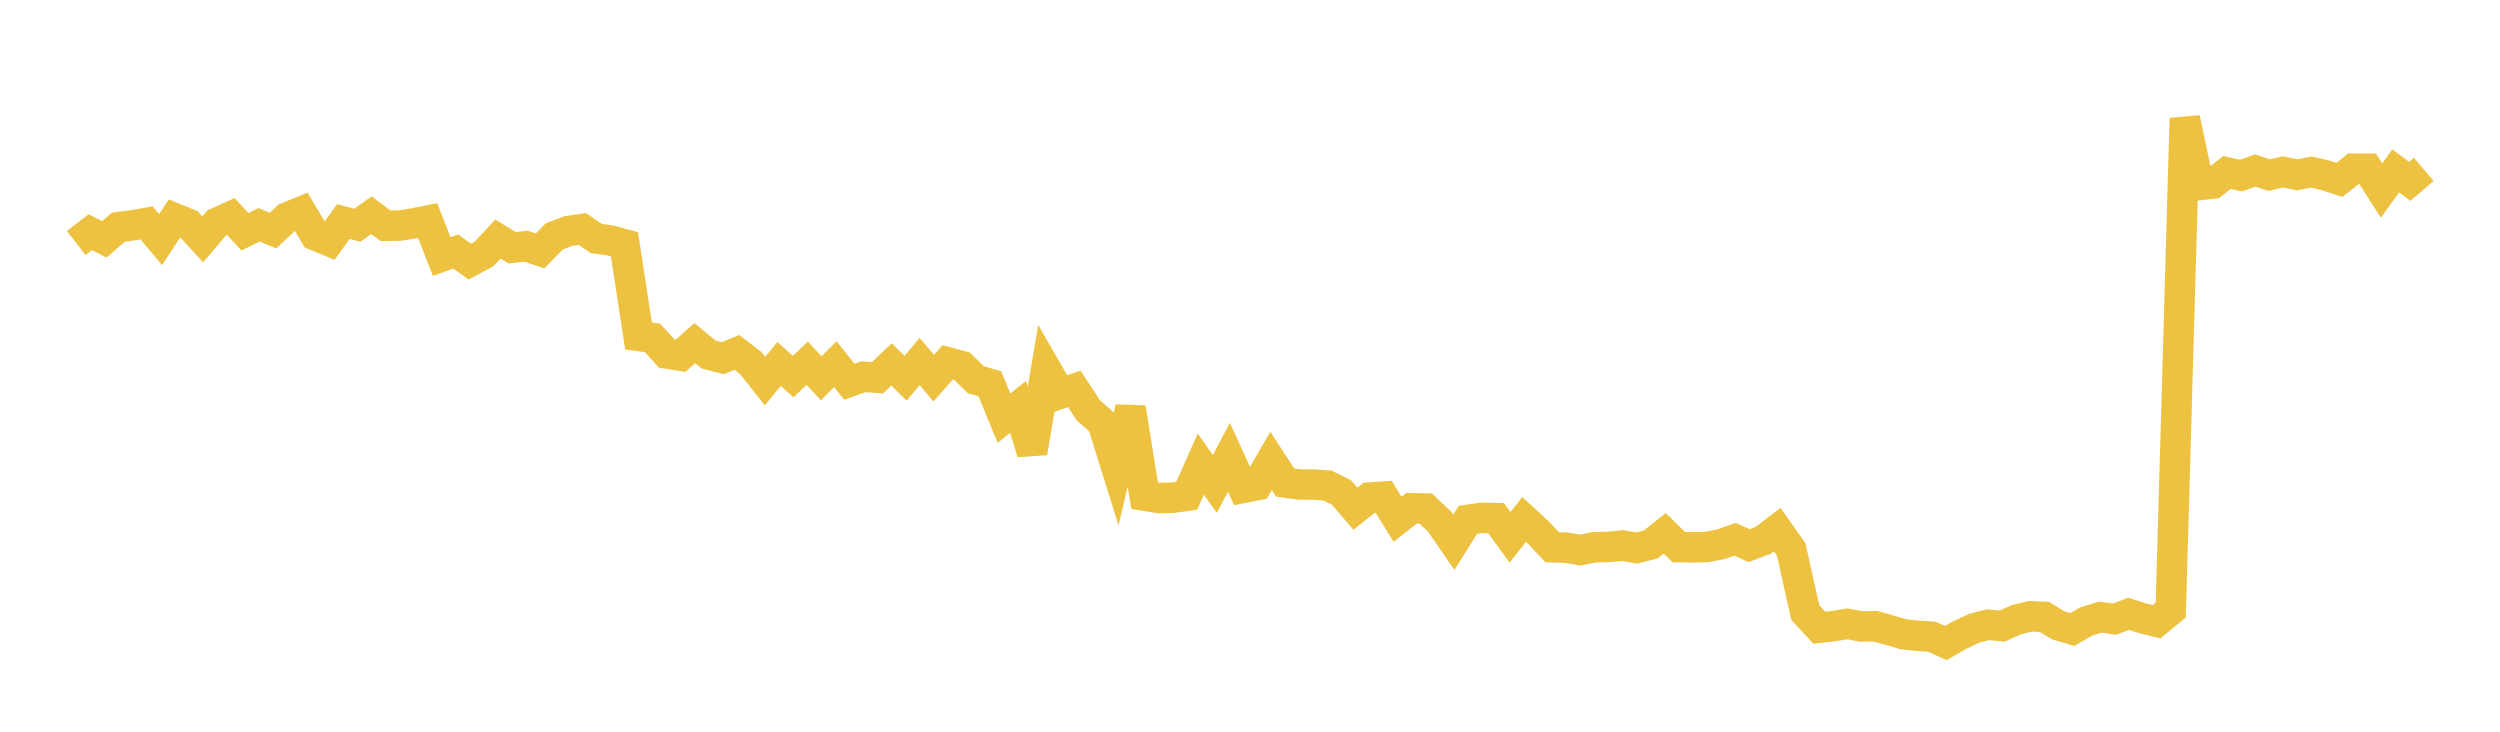 <svg width="164" height="48" xmlns="http://www.w3.org/2000/svg" xmlns:xlink="http://www.w3.org/1999/xlink"><path fill="none" stroke="rgb(237,194,64)" stroke-width="2" d="M5,15.94L5.922,15.231L6.844,15.7L7.766,14.903L8.689,14.784L9.611,14.62L10.533,15.719L11.455,14.316L12.377,14.69L13.299,15.7L14.222,14.613L15.144,14.201L16.066,15.206L16.988,14.747L17.91,15.127L18.832,14.266L19.754,13.887L20.677,15.435L21.599,15.82L22.521,14.534L23.443,14.775L24.365,14.118L25.287,14.808L26.21,14.798L27.132,14.656L28.054,14.471L28.976,16.829L29.898,16.498L30.82,17.163L31.743,16.666L32.665,15.68L33.587,16.25L34.509,16.153L35.431,16.459L36.353,15.515L37.275,15.157L38.198,15.023L39.12,15.646L40.042,15.774L40.964,16.025L41.886,22.039L42.808,22.17L43.731,23.188L44.653,23.337L45.575,22.509L46.497,23.264L47.419,23.499L48.341,23.118L49.263,23.828L50.186,24.999L51.108,23.876L52.03,24.705L52.952,23.828L53.874,24.817L54.796,23.885L55.719,25.045L56.641,24.715L57.563,24.782L58.485,23.907L59.407,24.812L60.329,23.715L61.251,24.807L62.174,23.768L63.096,24.015L64.018,24.912L64.94,25.181L65.862,27.434L66.784,26.689L67.707,29.698L68.629,24.223L69.551,25.827L70.473,25.51L71.395,26.914L72.317,27.725L73.24,30.677L74.162,26.749L75.084,32.517L76.006,32.667L76.928,32.652L77.85,32.525L78.772,30.45L79.695,31.746L80.617,29.996L81.539,32.007L82.461,31.827L83.383,30.232L84.305,31.653L85.228,31.782L86.15,31.788L87.072,31.847L87.994,32.301L88.916,33.374L89.838,32.64L90.76,32.578L91.683,34.066L92.605,33.338L93.527,33.361L94.449,34.23L95.371,35.571L96.293,34.103L97.216,33.967L98.138,33.989L99.06,35.252L99.982,34.072L100.904,34.922L101.826,35.896L102.749,35.929L103.671,36.085L104.593,35.9L105.515,35.878L106.437,35.784L107.359,35.953L108.281,35.718L109.204,34.987L110.126,35.891L111.048,35.906L111.97,35.884L112.892,35.699L113.814,35.376L114.737,35.791L115.659,35.448L116.581,34.74L117.503,36.041L118.425,40.178L119.347,41.18L120.269,41.076L121.192,40.923L122.114,41.098L123.036,41.081L123.958,41.344L124.88,41.61L125.802,41.708L126.725,41.768L127.647,42.185L128.569,41.654L129.491,41.223L130.413,40.98L131.335,41.074L132.257,40.659L133.18,40.429L134.102,40.467L135.024,41.024L135.946,41.295L136.868,40.762L137.79,40.485L138.713,40.614L139.635,40.268L140.557,40.559L141.479,40.786L142.401,40.026L143.323,7.759L144.246,12.148L145.168,12.041L146.09,11.312L147.012,11.522L147.934,11.187L148.856,11.487L149.778,11.277L150.701,11.47L151.623,11.286L152.545,11.5L153.467,11.801L154.389,11.066L155.311,11.068L156.234,12.503L157.156,11.208L158.078,11.898L159,11.111"></path></svg>